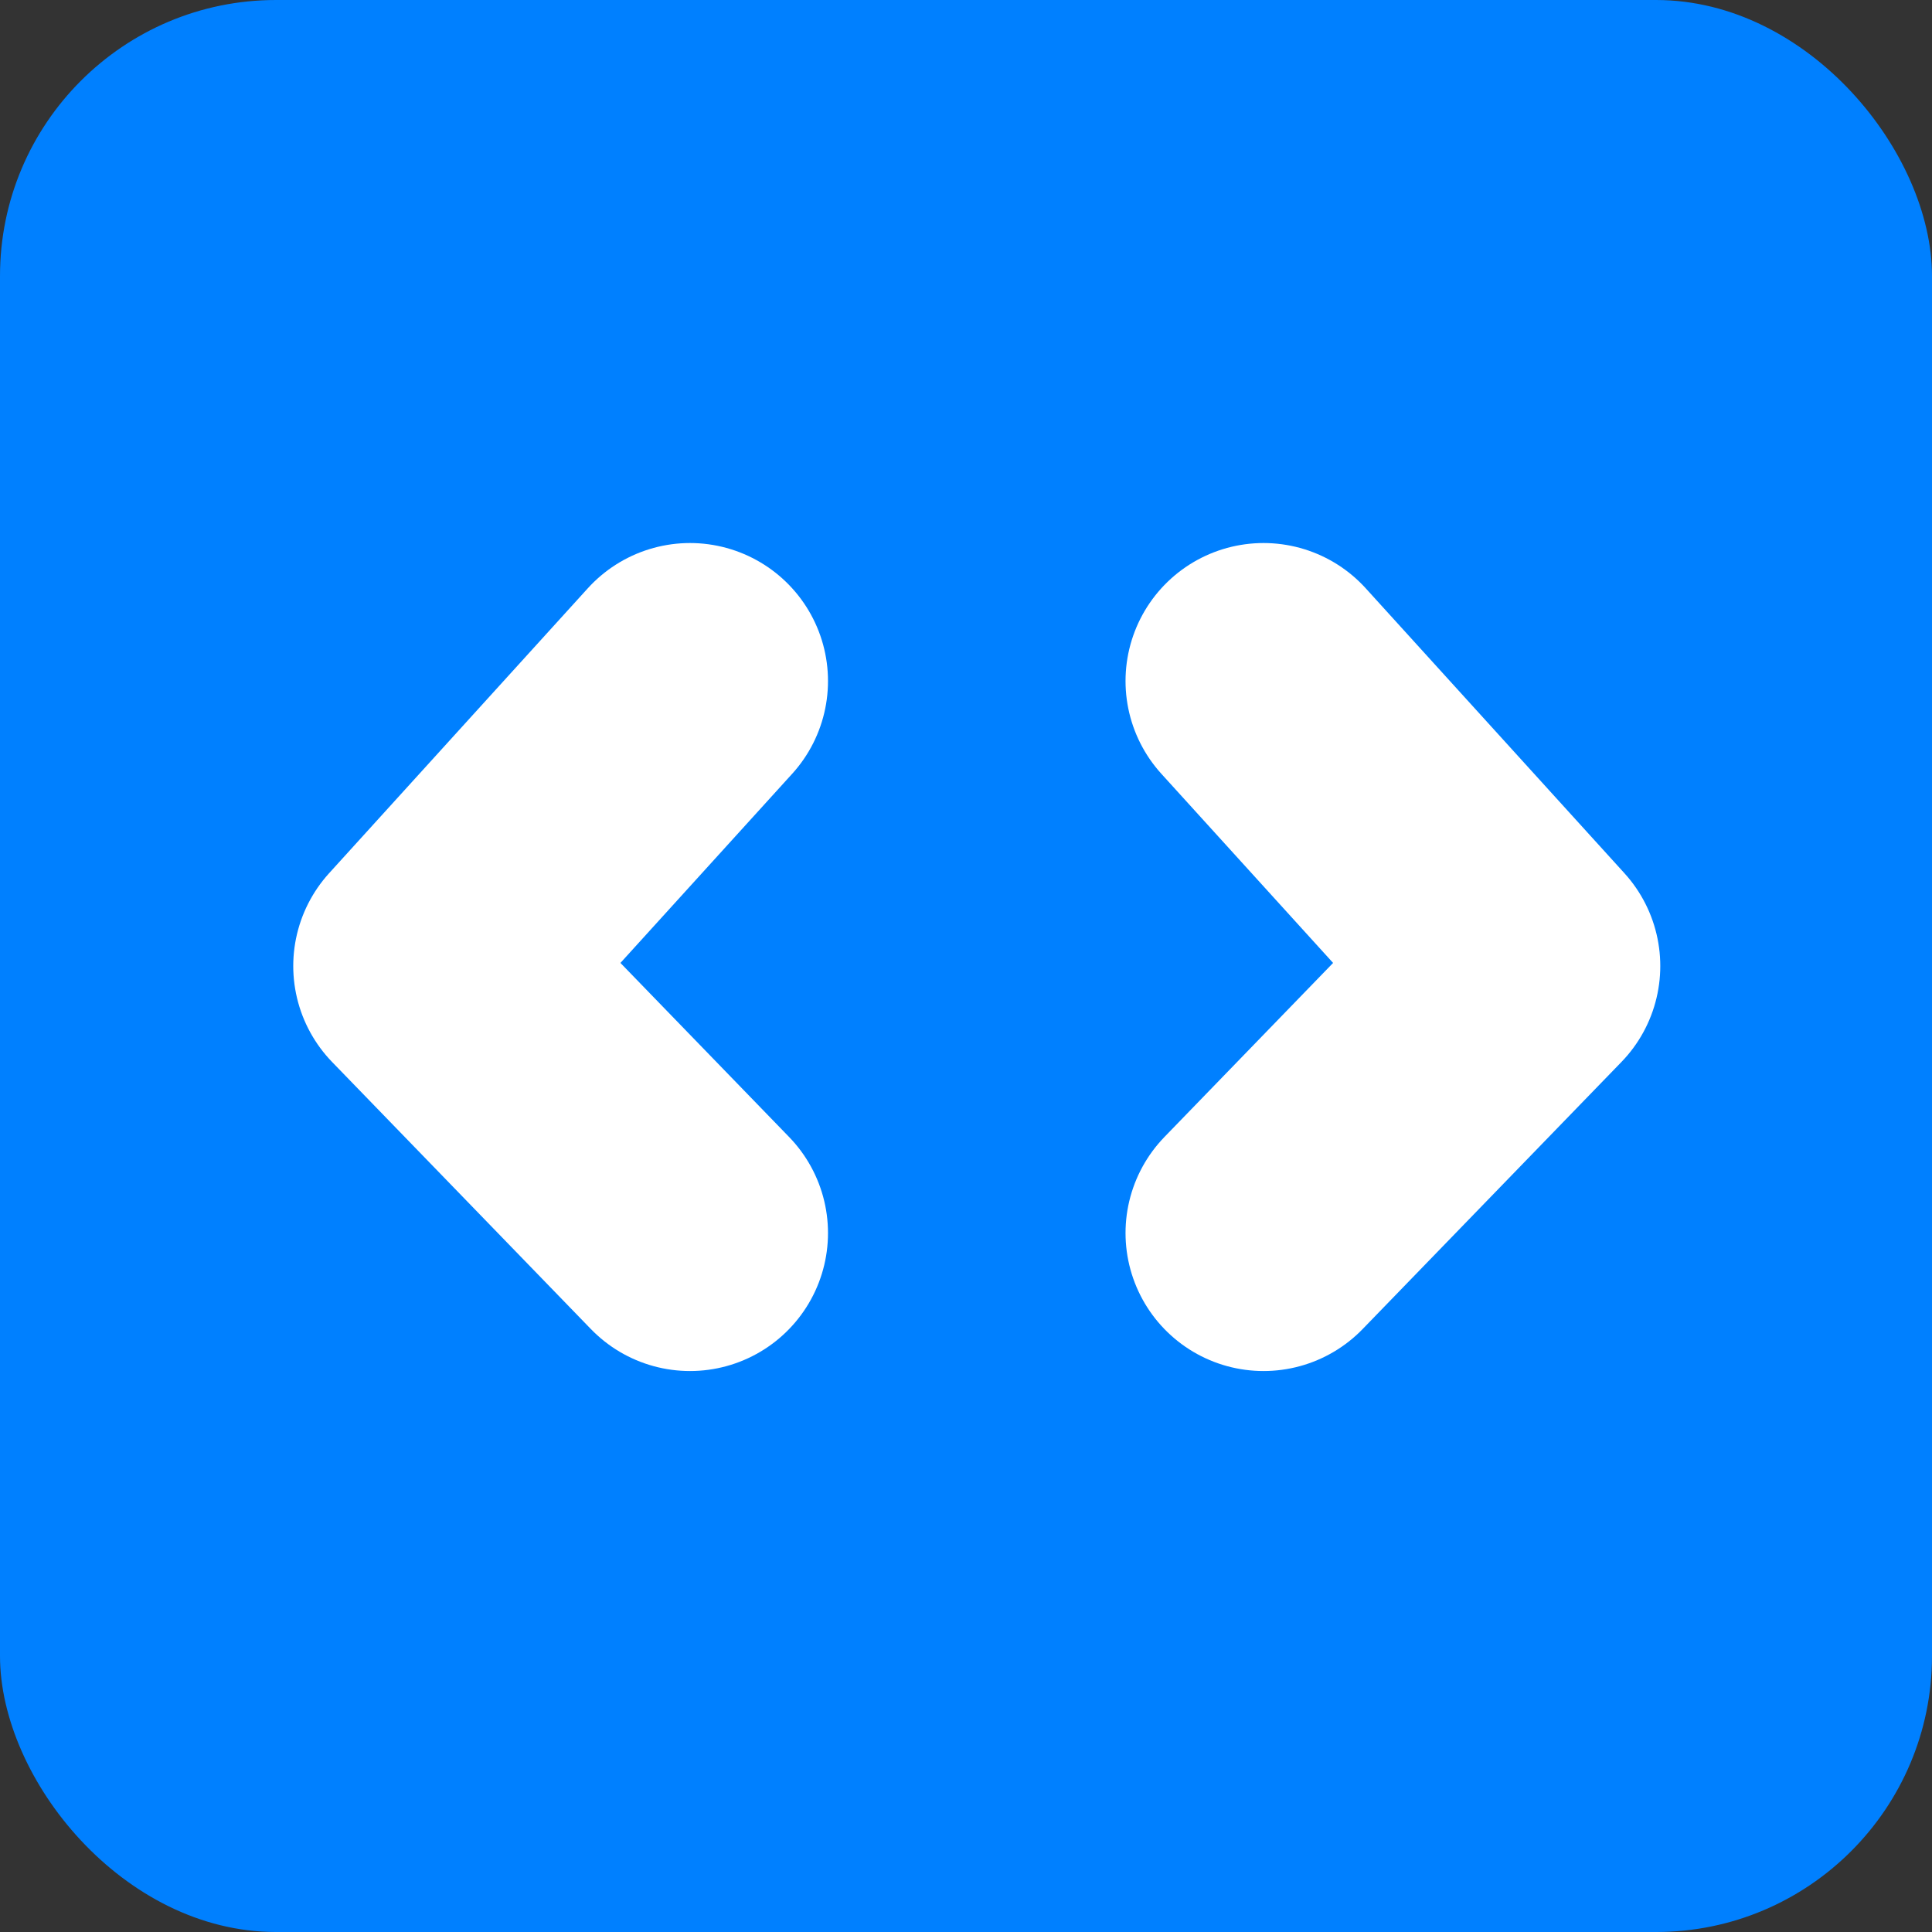 <svg xmlns="http://www.w3.org/2000/svg" width="14" height="14" viewBox="0 0 14 14">
  <rect x="0" y="0" width="14" height="14" fill="#333333" stroke="none"/>
  <defs>
    <style>
      .cls-1 {
        fill: #0080ff;
      }

      .cls-2 {
        fill: none;
        stroke: #fff;
        stroke-linecap: round;
        stroke-linejoin: round;
        stroke-width: 2px;
      }
    </style>
  </defs>
  <g id="组_474" data-name="组 474" transform="translate(-484 -305)">
    <rect id="矩形_342" data-name="矩形 342" class="cls-1" width="14" height="14" rx="2" transform="translate(484 305)"/>
    <path id="路径_178" data-name="路径 178" class="cls-2" d="M486,316.435h0l-1.875,2.065L486,320.435" transform="translate(3 -6.5)"/>
    <path id="路径_179" data-name="路径 179" class="cls-2" d="M484.156,316.435h0l1.875,2.065-1.875,1.935" transform="translate(9 -6.5)"/>
  </g>
</svg>
